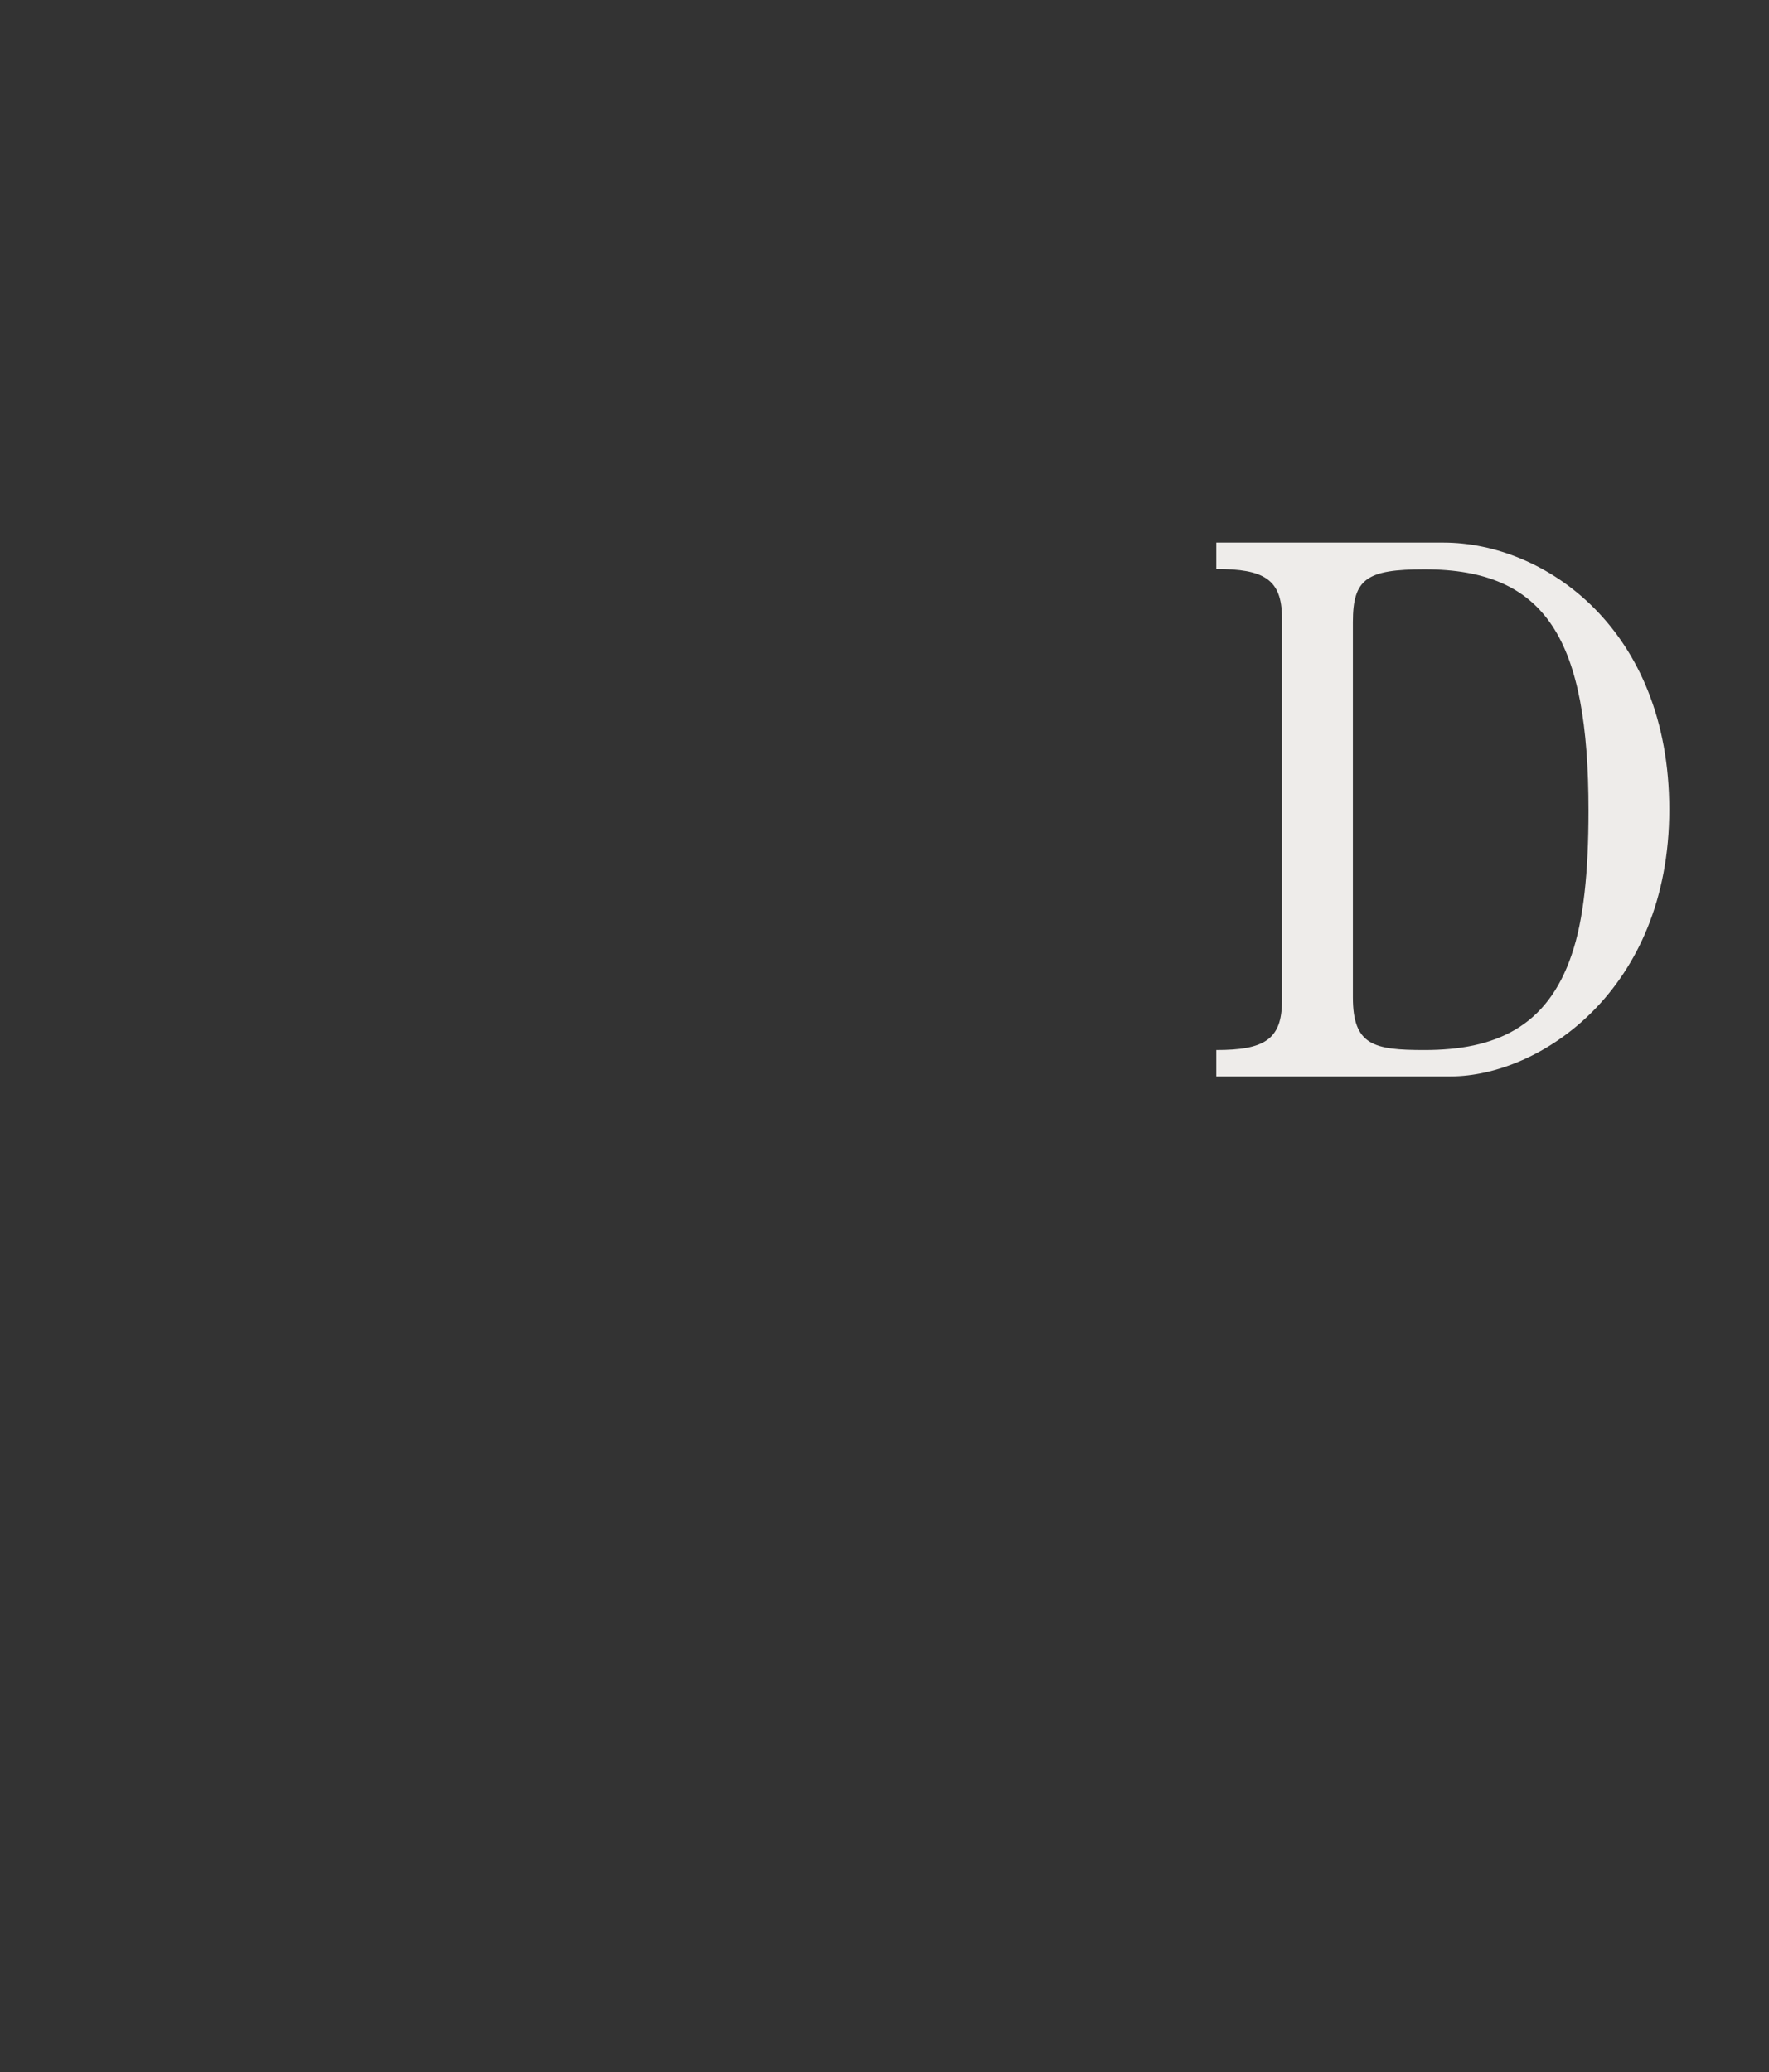 <svg width="368" height="431" viewBox="0 0 368 431" fill="none" xmlns="http://www.w3.org/2000/svg">
<rect x="0" y="0" width="368" height="431" fill="#333333" stroke="none"/>
<path d="M300.284 112.867C321.322 112.867 347.254 130.788 347.254 168.387C347.254 205.985 320.299 223.906 301.745 223.906H253.022V218.42C262.884 218.42 266.682 216.298 266.682 208.252V128.521C266.682 120.475 262.884 118.353 253.022 118.353V112.867H300.284ZM281.438 207.448C281.438 217.469 285.821 218.42 296.339 218.42C310.949 218.42 321.833 213.738 326.946 198.597C329.43 191.355 330.453 181.48 330.453 168.606C330.453 133.129 321.76 118.426 296.339 118.426C284.287 118.426 281.438 120.401 281.438 129.399V207.521V207.448Z" fill="#EEECEA"/>
</svg>
